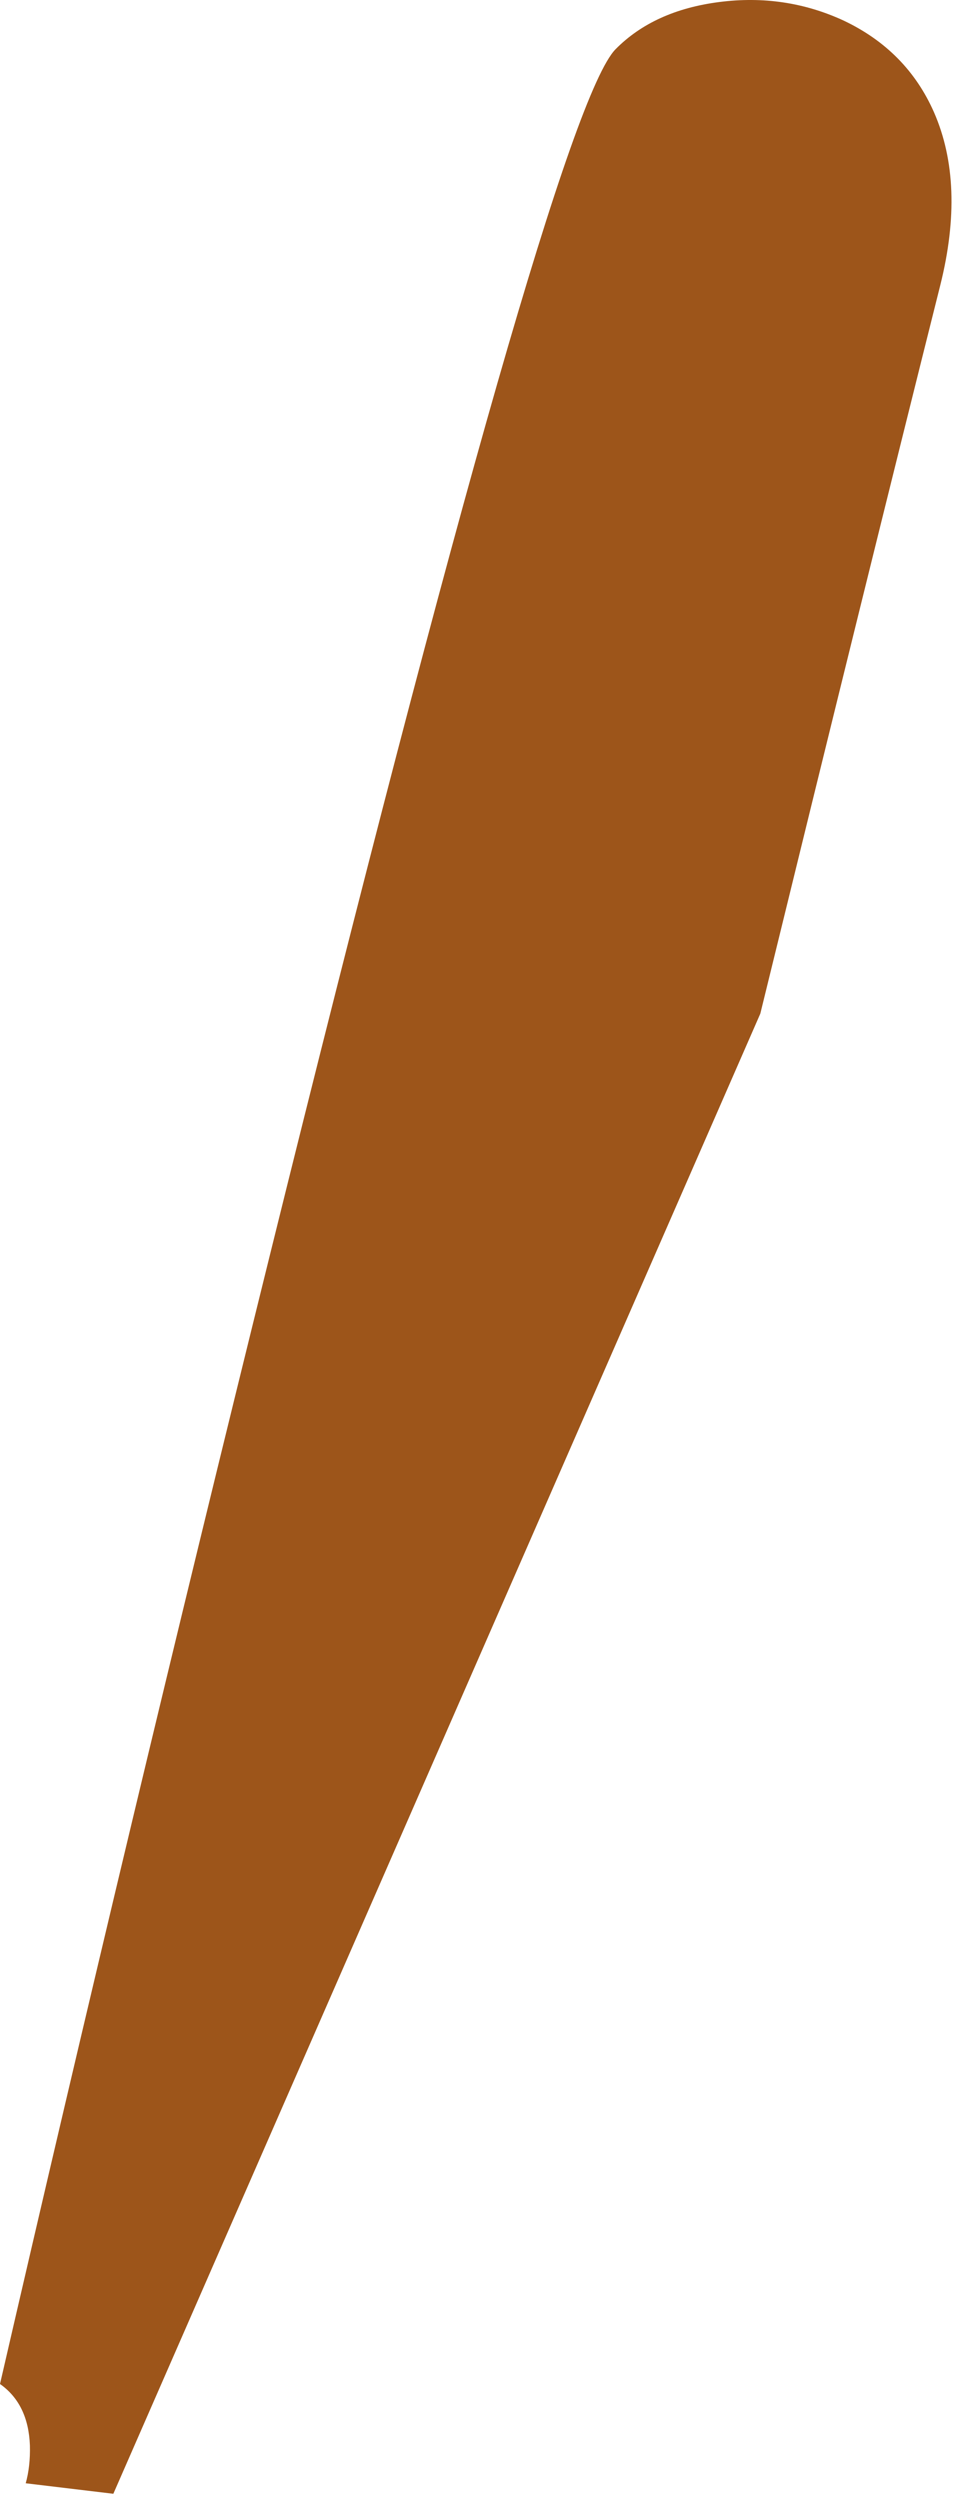 <?xml version="1.0"?>
<!DOCTYPE svg PUBLIC "-//W3C//DTD SVG 1.1//EN" "http://www.w3.org/Graphics/SVG/1.1/DTD/svg11.dtd">
<svg version='1.1' width='91px' height='238px' xmlns='http://www.w3.org/2000/svg' xmlns:xlink='http://www.w3.org/1999/xlink'>
	<g transform="translate(-0,-0.009)">
		<path d="M 89.6 27.15 Q 82.75 54.45 72.45 96.5 L 10.8 237.4 L 2.45 236.4 Q 2.9 234.8 2.85 232.8 Q 2.7 228.85 0 226.95 Q 12.25 173.85 25.7 119.55 Q 52.6 10.9 58.65 4.7 Q 62.3 1 68.55 0.2 Q 74.8 -0.6 80.35 1.95 Q 86.4 4.8 89 10.7 Q 92 17.55 89.6 27.15 Z" fill="#9D551A"/>
	</g>
</svg>
